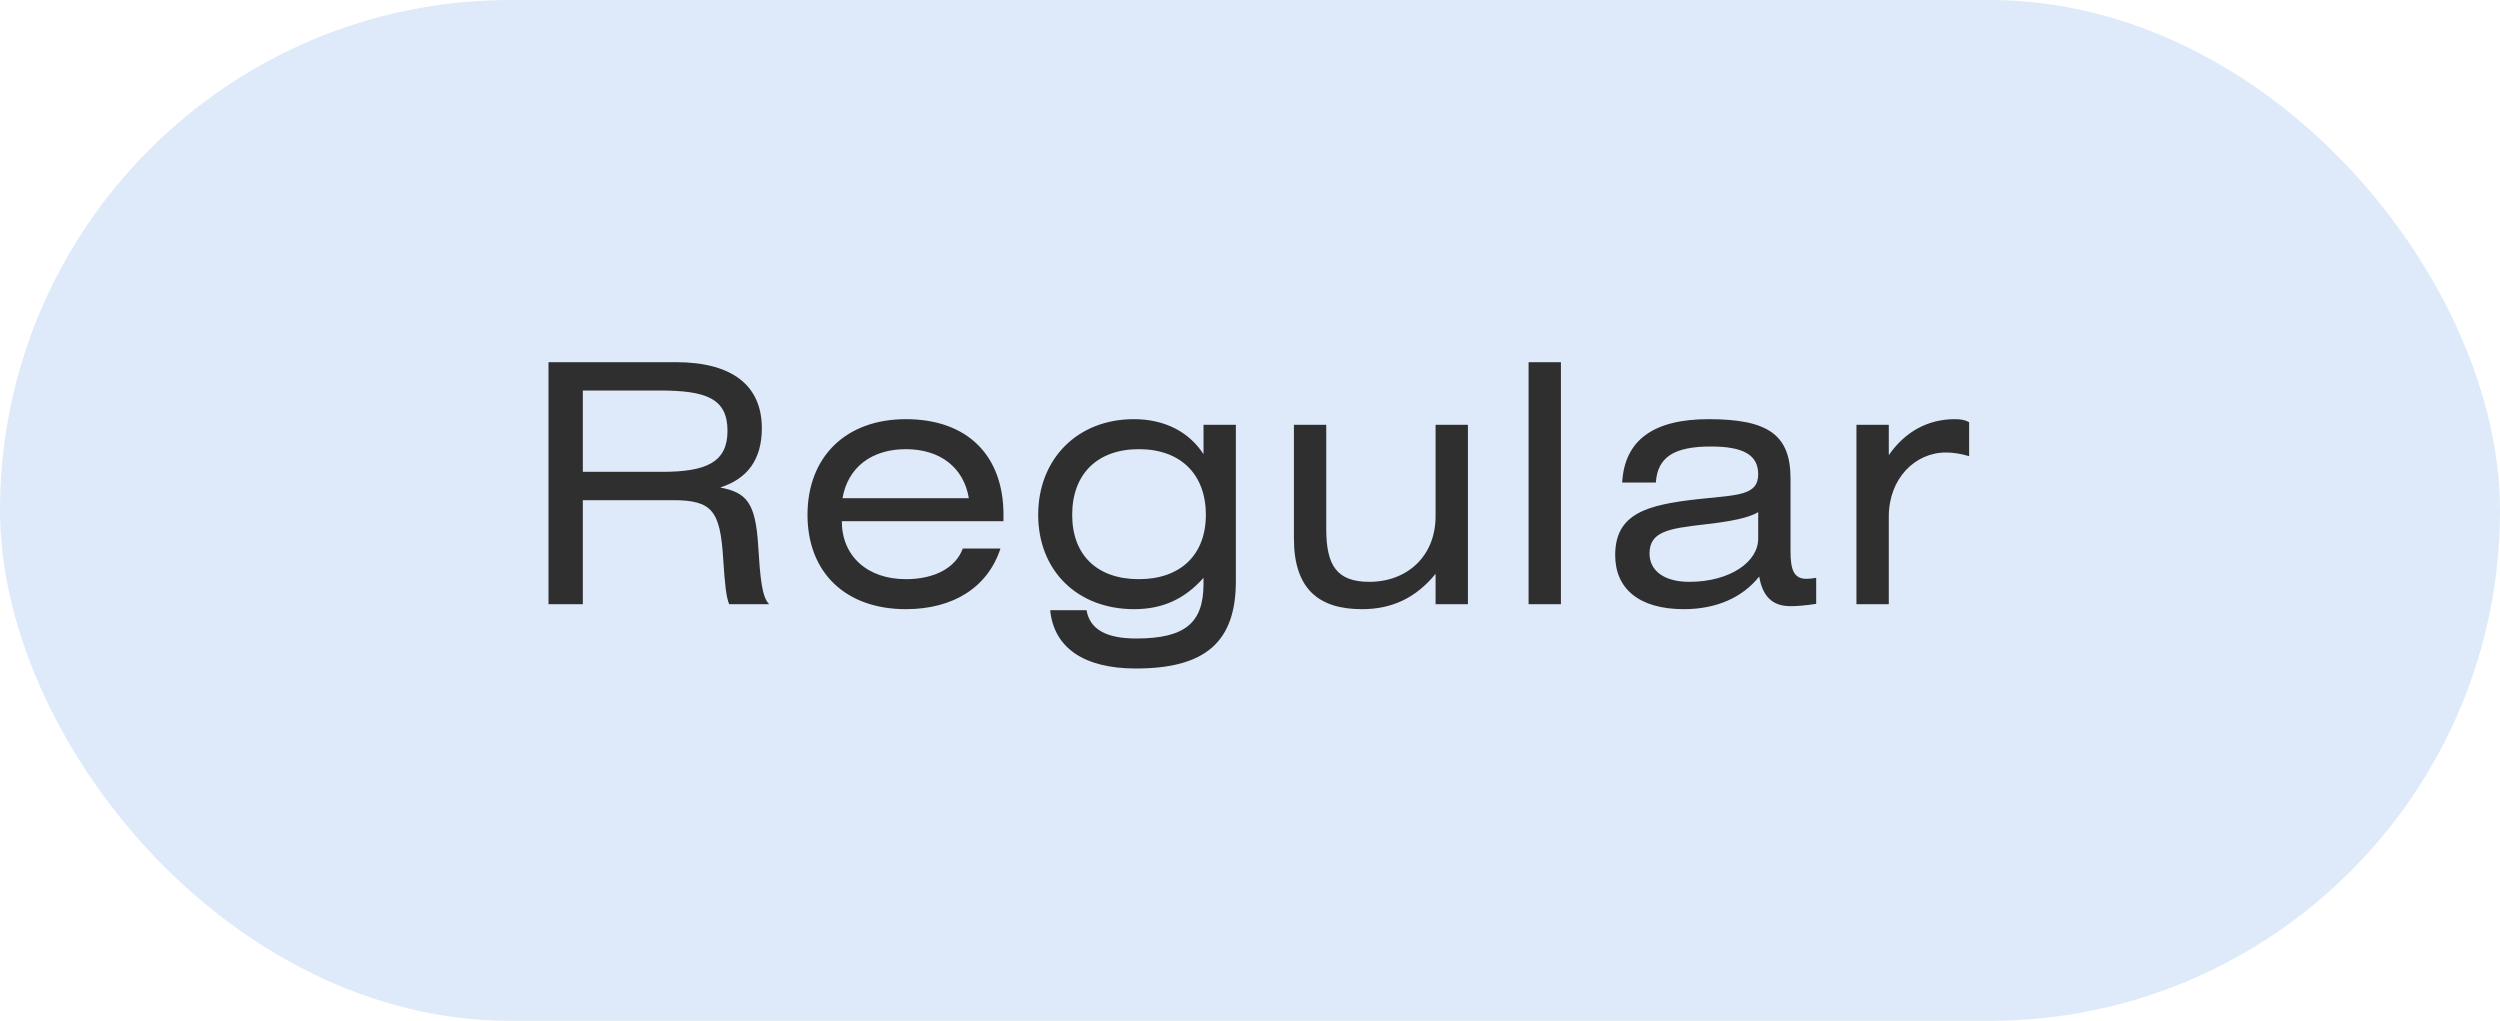 <?xml version="1.0" encoding="UTF-8"?> <svg xmlns="http://www.w3.org/2000/svg" width="120" height="49" viewBox="0 0 120 49" fill="none"><rect width="120" height="49" rx="24.5" fill="#DEEAF9"></rect><path d="M26.328 29V17.384H32.44C35.144 17.384 36.568 18.504 36.568 20.552C36.568 22.056 35.88 22.984 34.568 23.4C35.832 23.64 36.264 24.12 36.392 26.184C36.488 27.72 36.568 28.664 36.92 29H35C34.856 28.664 34.792 28.04 34.712 26.808C34.568 24.536 34.2 24.008 32.312 24.008H27.976V29H26.328ZM27.976 18.744V22.648H31.784C33.912 22.648 34.92 22.184 34.92 20.68C34.92 19.112 33.88 18.744 31.64 18.744H27.976ZM48.167 25.016H40.407C40.407 26.696 41.639 27.8 43.48 27.8C44.84 27.8 45.864 27.272 46.215 26.328H48.023C47.416 28.184 45.767 29.24 43.48 29.24C40.584 29.24 38.76 27.48 38.76 24.712C38.76 21.928 40.599 20.12 43.48 20.12C46.423 20.12 48.167 21.848 48.167 24.712V25.016ZM40.44 23.912H46.504C46.264 22.456 45.144 21.56 43.48 21.56C41.831 21.56 40.696 22.44 40.44 23.912ZM57.769 20.392H59.321V27.896C59.321 30.792 57.881 32.088 54.521 32.088C52.009 32.088 50.585 31.08 50.409 29.288H52.153C52.313 30.216 53.113 30.648 54.537 30.648C56.889 30.648 57.769 29.896 57.769 28.024V27.736C56.873 28.744 55.817 29.24 54.441 29.24C51.705 29.24 49.833 27.384 49.833 24.712C49.833 22.024 51.721 20.12 54.425 20.12C55.929 20.12 57.081 20.744 57.769 21.8V20.392ZM54.665 21.56C52.681 21.56 51.465 22.744 51.465 24.712C51.465 26.664 52.681 27.8 54.665 27.8C56.649 27.8 57.881 26.648 57.881 24.712C57.881 22.744 56.649 21.56 54.665 21.56ZM62.108 20.392H63.66V25.4C63.66 27.144 64.172 27.928 65.724 27.928C67.548 27.928 68.908 26.696 68.908 24.776V20.392H70.46V29H68.908V27.544C67.964 28.696 66.828 29.24 65.372 29.24C63.292 29.24 62.108 28.264 62.108 25.848V20.392ZM74.924 17.384V29H73.372V17.384H74.924ZM84.393 24.584C83.945 24.856 83.081 25.032 81.785 25.176C80.105 25.368 79.177 25.512 79.177 26.568C79.177 27.384 79.865 27.928 81.081 27.928C83.065 27.928 84.393 26.952 84.393 25.864V24.584ZM84.441 27.672C83.657 28.664 82.409 29.24 80.825 29.24C78.665 29.24 77.529 28.248 77.529 26.648C77.529 24.648 79.049 24.232 81.497 23.96C83.401 23.752 84.393 23.8 84.393 22.76C84.393 21.832 83.673 21.432 82.121 21.432C80.377 21.432 79.561 21.928 79.481 23.16H77.865C77.977 21.128 79.369 20.12 82.009 20.12C84.873 20.12 85.945 20.872 85.945 22.968V26.456C85.945 27.352 86.105 27.784 86.713 27.784C86.841 27.784 86.985 27.768 87.177 27.736V28.984C86.681 29.064 86.233 29.096 85.945 29.096C85.049 29.096 84.601 28.6 84.441 27.672ZM90.662 20.392V21.848C91.446 20.712 92.55 20.12 93.83 20.12C94.102 20.12 94.31 20.152 94.518 20.264V21.896C94.086 21.768 93.734 21.72 93.398 21.72C91.926 21.72 90.662 22.968 90.662 24.792V29H89.11V20.392H90.662Z" fill="#2F2F2F"></path></svg> 